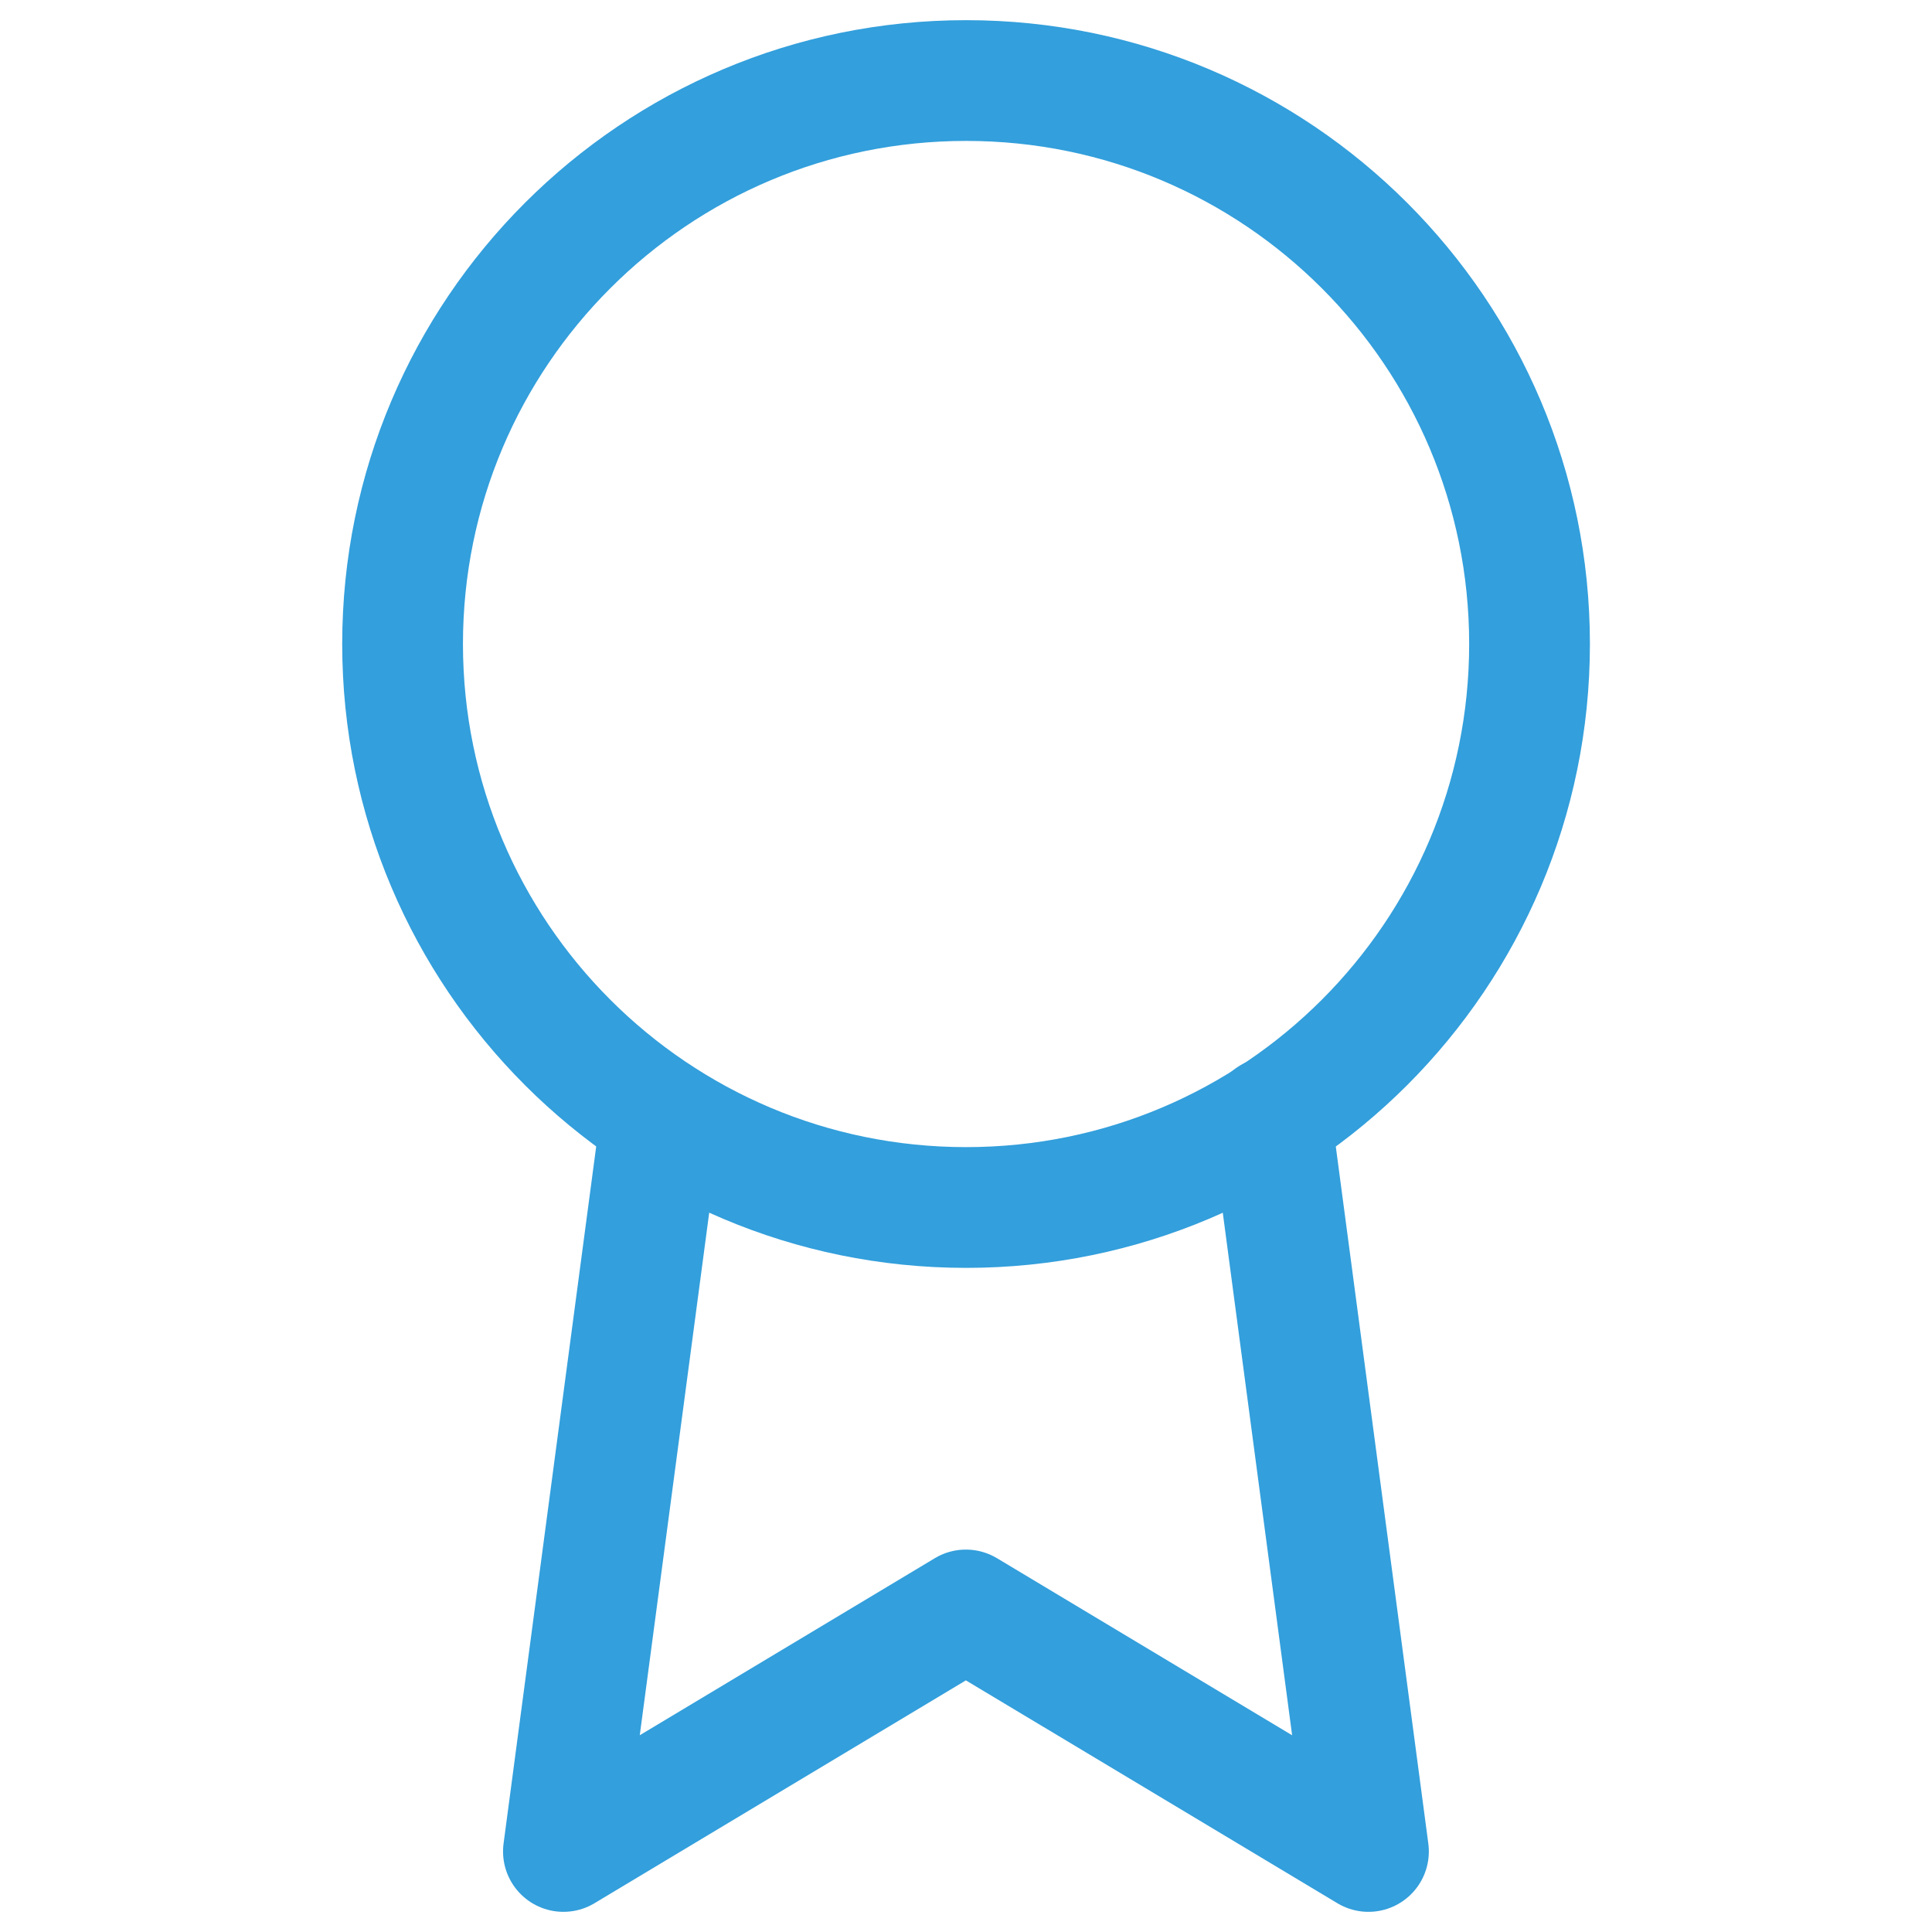 <svg width="16" height="16" viewBox="0 0 16 16" fill="none" xmlns="http://www.w3.org/2000/svg">
<path d="M8.001 10C10.578 10 12.667 7.91 12.667 5.333C12.667 2.756 10.578 0.667 8.001 0.667C5.423 0.667 3.334 2.756 3.334 5.333C3.334 7.91 5.423 10 8.001 10Z" stroke="#339FDC" stroke-linecap="round" stroke-linejoin="round"/>
<path d="M5.473 9.26L4.666 15.333L7.999 13.333L11.333 15.333L10.526 9.253" stroke="#339FDC" stroke-linecap="round" stroke-linejoin="round"/>
</svg>
